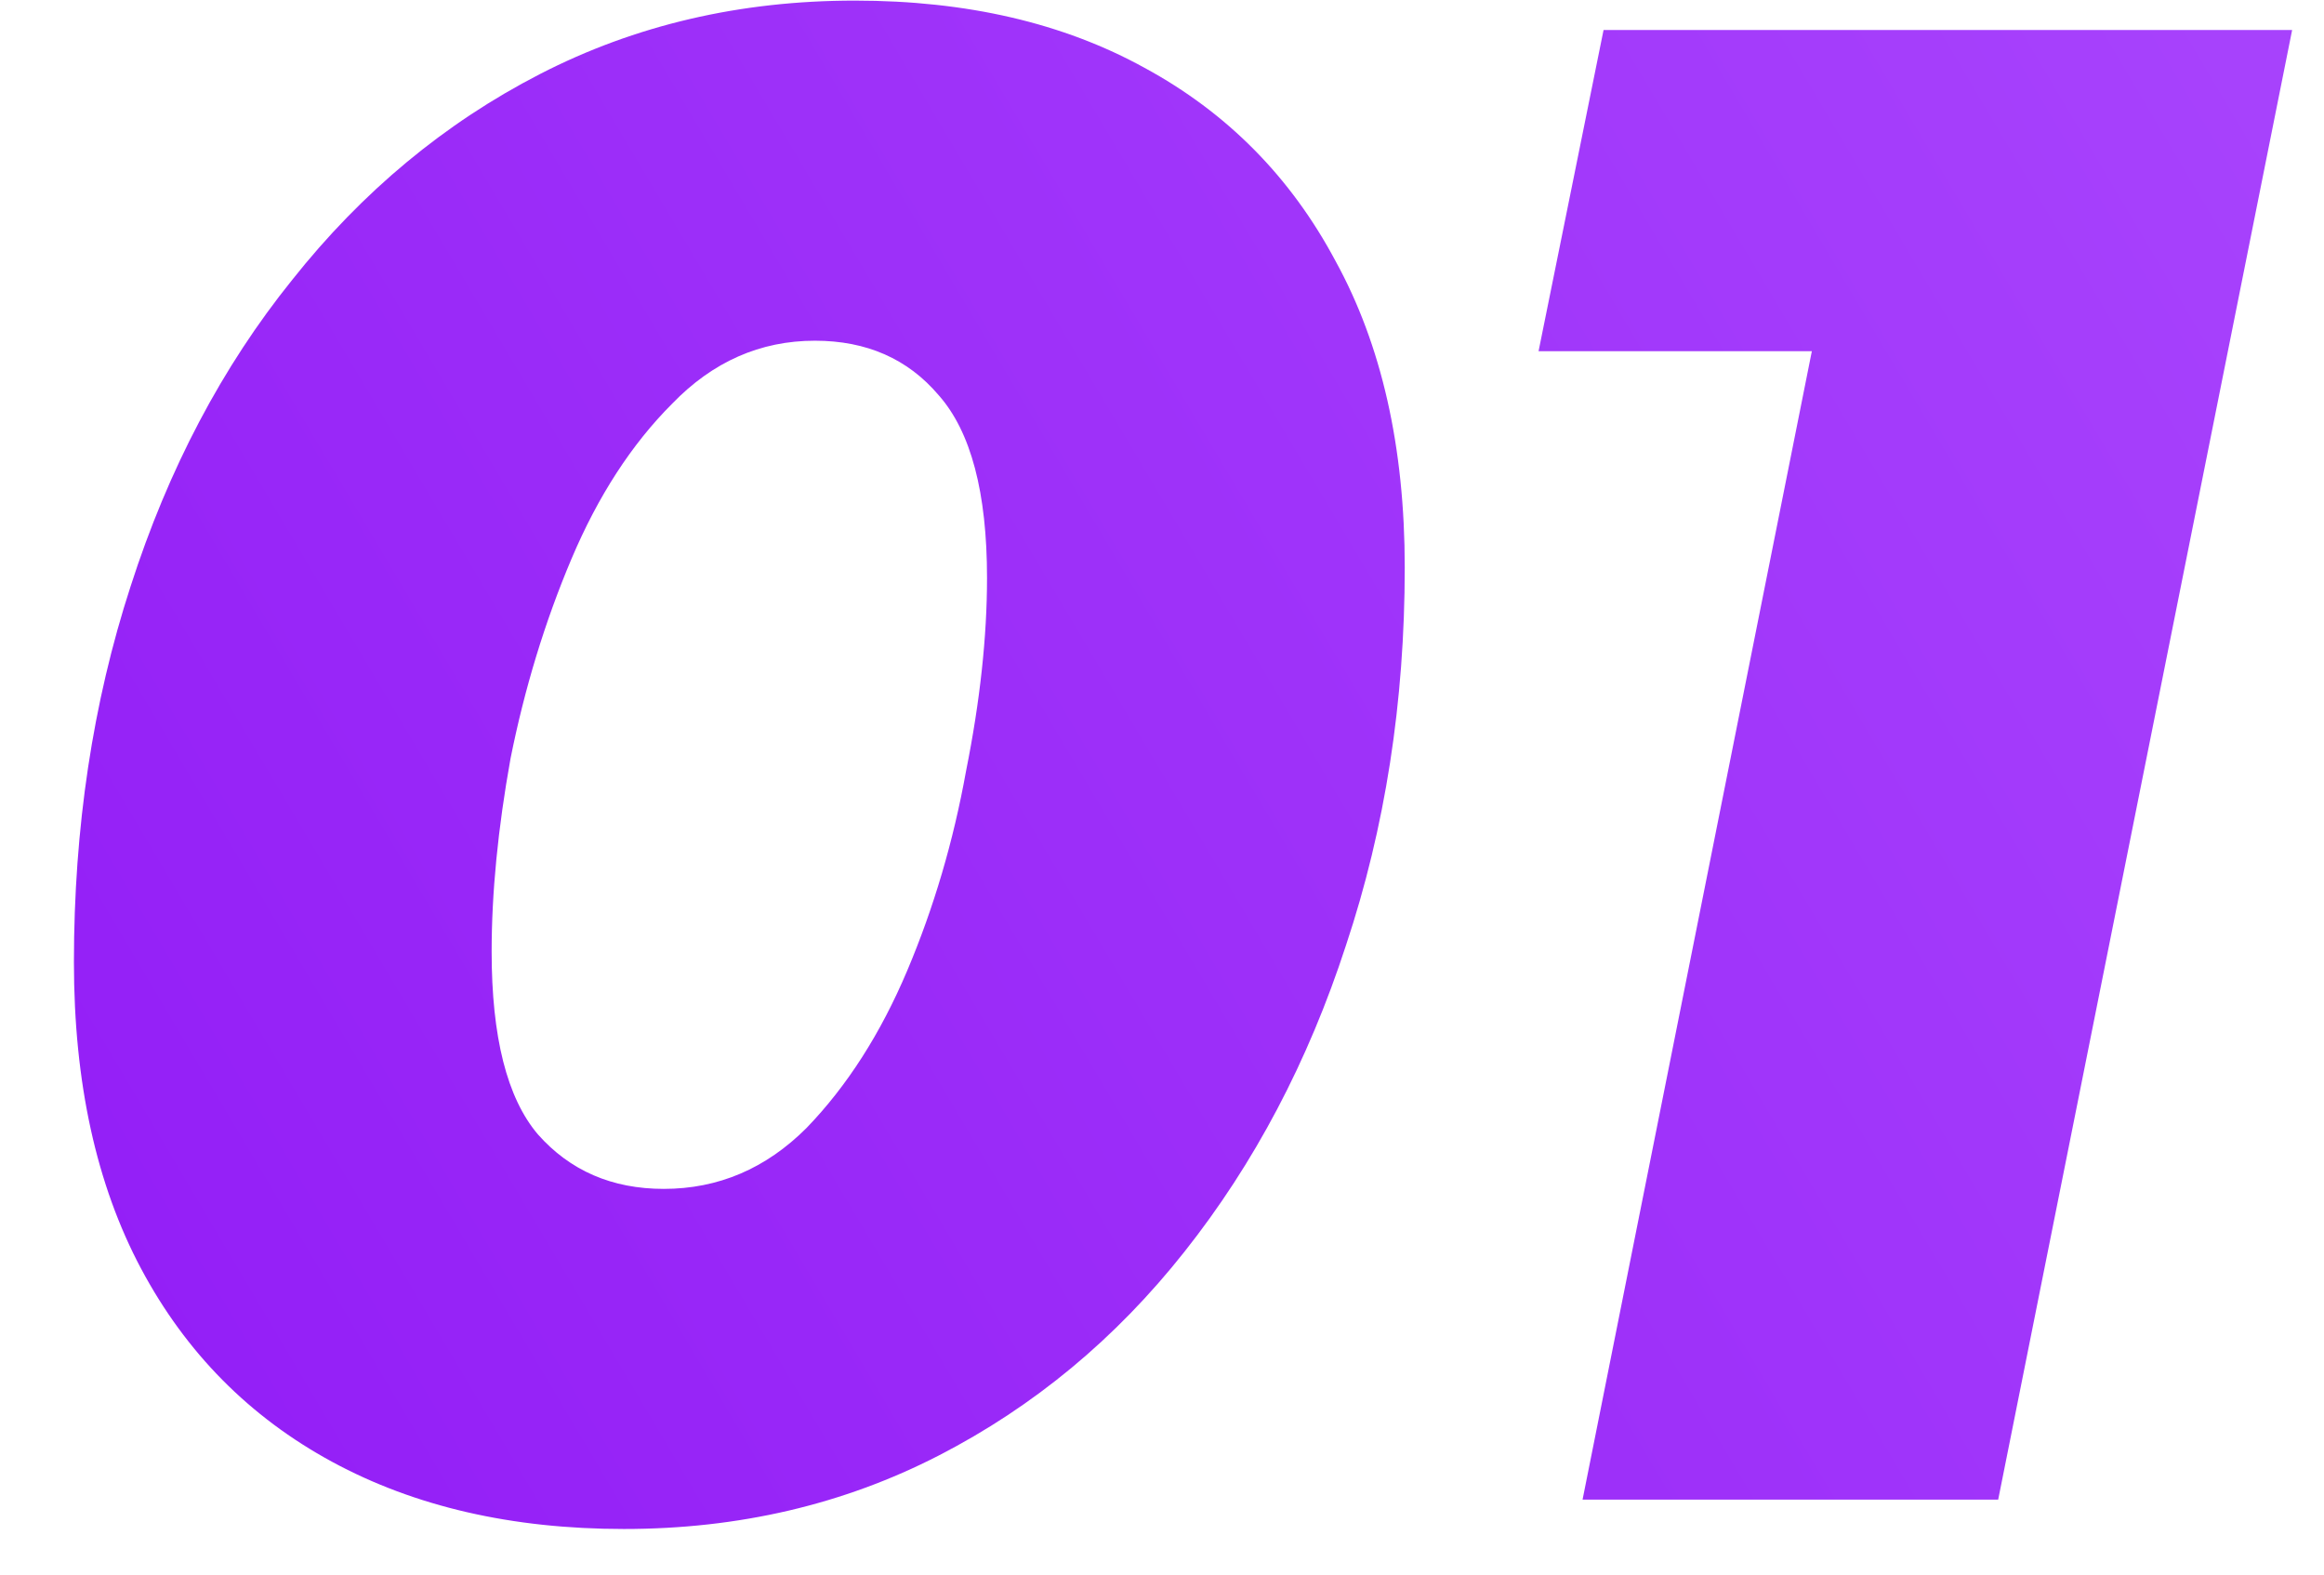 <?xml version="1.0" encoding="UTF-8"?>
<svg xmlns="http://www.w3.org/2000/svg" width="31" height="21" viewBox="0 0 31 21" fill="none">
  <path d="M8.322 20.392C6.829 20.392 5.531 20.093 4.43 19.496C3.329 18.899 2.479 18.04 1.882 16.92C1.285 15.8 0.986 14.437 0.986 12.832C0.986 11.04 1.238 9.369 1.742 7.82C2.246 6.252 2.965 4.889 3.898 3.732C4.831 2.556 5.933 1.641 7.202 0.988C8.471 0.335 9.871 0.008 11.402 0.008C12.895 0.008 14.183 0.307 15.266 0.904C16.367 1.501 17.217 2.36 17.814 3.48C18.43 4.6 18.738 5.963 18.738 7.568C18.738 9.36 18.477 11.04 17.954 12.608C17.45 14.157 16.731 15.52 15.798 16.696C14.883 17.853 13.791 18.759 12.522 19.412C11.253 20.065 9.853 20.392 8.322 20.392ZM8.854 15.856C9.582 15.856 10.217 15.585 10.758 15.044C11.299 14.484 11.747 13.784 12.102 12.944C12.457 12.104 12.718 11.217 12.886 10.284C13.073 9.351 13.166 8.492 13.166 7.708C13.166 6.569 12.951 5.757 12.522 5.272C12.111 4.787 11.561 4.544 10.87 4.544C10.142 4.544 9.507 4.824 8.966 5.384C8.425 5.925 7.977 6.616 7.622 7.456C7.267 8.296 6.997 9.183 6.81 10.116C6.642 11.049 6.558 11.908 6.558 12.692C6.558 13.831 6.763 14.643 7.174 15.128C7.603 15.613 8.163 15.856 8.854 15.856ZM21.11 20L24.61 2.472L26.543 4.684H20.523L21.39 0.4H30.575L26.654 20H21.11Z" fill="url(#paint0_linear_73_1847)"></path>
  <defs>
    <linearGradient id="paint0_linear_73_1847" x1="-2.694" y1="26.222" x2="32.589" y2="5.336" gradientUnits="userSpaceOnUse">
      <stop stop-color="#8F16F5"></stop>
      <stop offset="1" stop-color="#A742FC"></stop>
    </linearGradient>
  </defs>
</svg>
